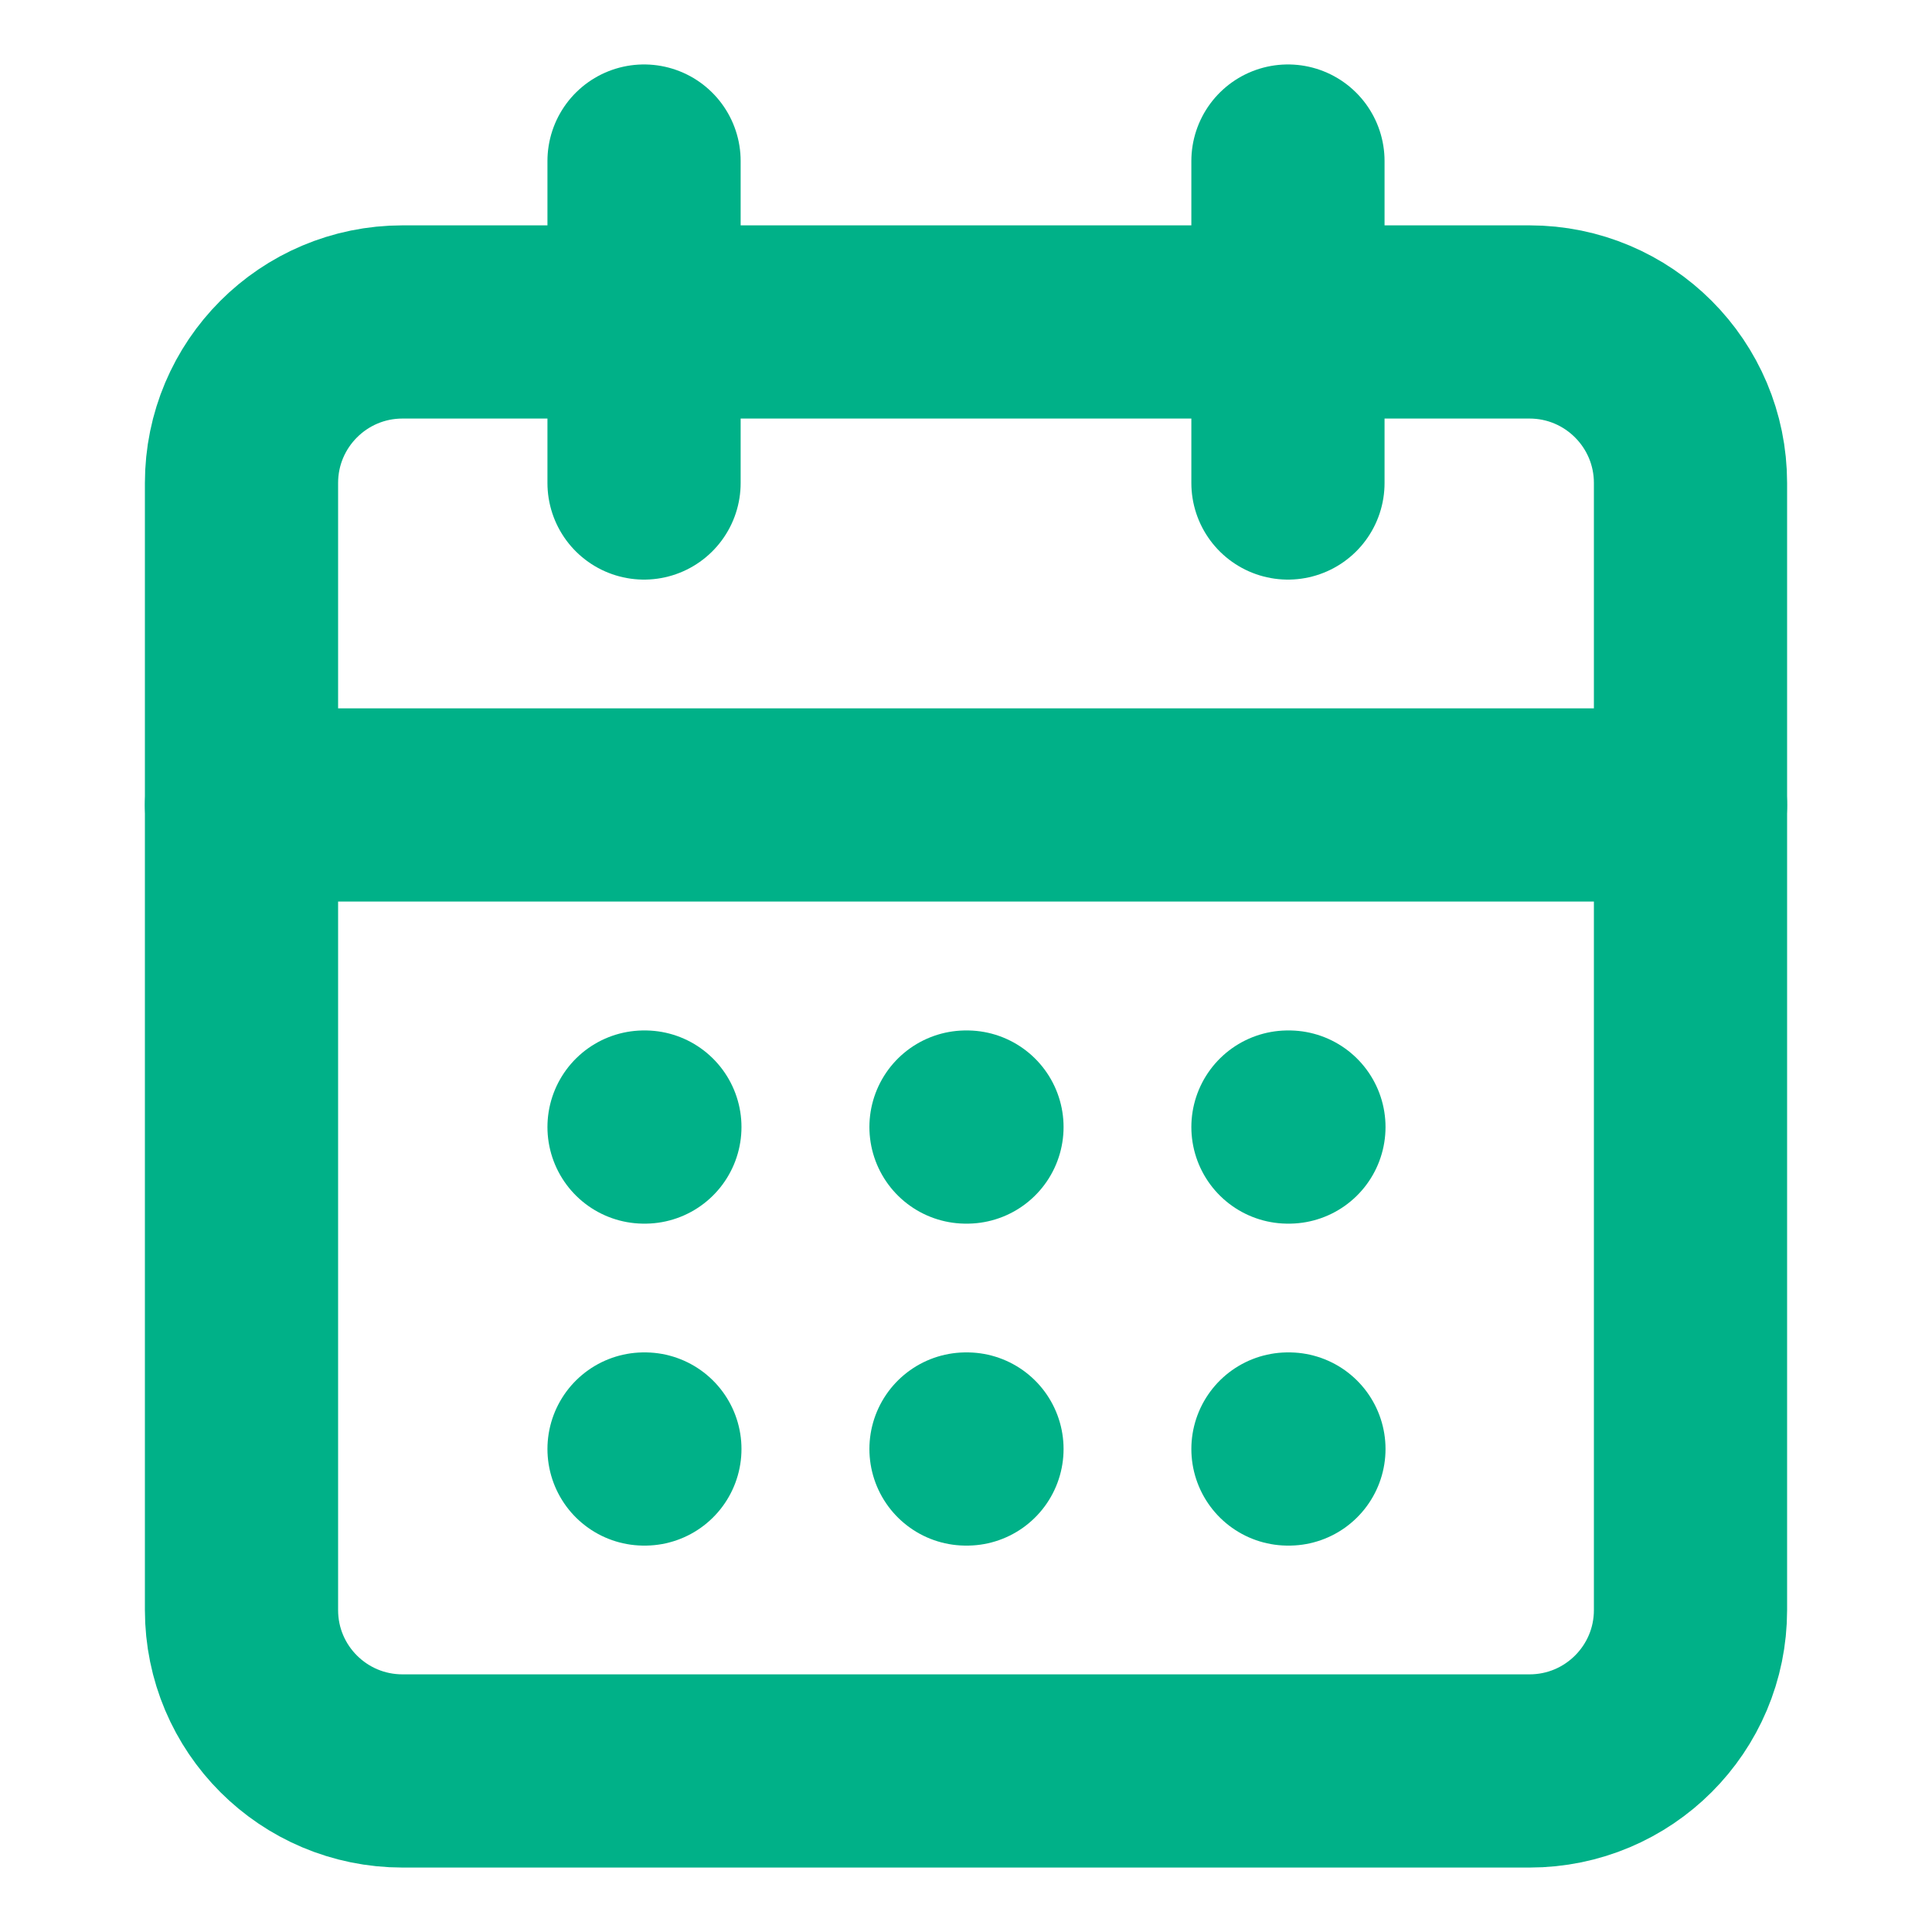 <svg width="14" height="14" viewBox="0 0 14 14" fill="none" xmlns="http://www.w3.org/2000/svg">
<path d="M4.667 1.167V3.5" stroke="#00B188" stroke-width="1.4" stroke-linecap="round" stroke-linejoin="round"/>
<path d="M9.333 1.167V3.5" stroke="#00B188" stroke-width="1.4" stroke-linecap="round" stroke-linejoin="round"/>
<path d="M11.083 2.333H2.917C2.272 2.333 1.75 2.856 1.75 3.5V11.667C1.75 12.311 2.272 12.833 2.917 12.833H11.083C11.728 12.833 12.25 12.311 12.25 11.667V3.5C12.25 2.856 11.728 2.333 11.083 2.333Z" stroke="#00B188" stroke-width="1.4" stroke-linecap="round" stroke-linejoin="round"/>
<path d="M1.75 5.833H12.25" stroke="#00B188" stroke-width="1.4" stroke-linecap="round" stroke-linejoin="round"/>
<path d="M4.667 8.167H4.673" stroke="#00B188" stroke-width="1.4" stroke-linecap="round" stroke-linejoin="round"/>
<path d="M7 8.167H7.007" stroke="#00B188" stroke-width="1.4" stroke-linecap="round" stroke-linejoin="round"/>
<path d="M9.333 8.167H9.34" stroke="#00B188" stroke-width="1.4" stroke-linecap="round" stroke-linejoin="round"/>
<path d="M4.667 10.5H4.673" stroke="#00B188" stroke-width="1.4" stroke-linecap="round" stroke-linejoin="round"/>
<path d="M7 10.5H7.007" stroke="#00B188" stroke-width="1.4" stroke-linecap="round" stroke-linejoin="round"/>
<path d="M9.333 10.5H9.34" stroke="#00B188" stroke-width="1.4" stroke-linecap="round" stroke-linejoin="round"/>
</svg>
